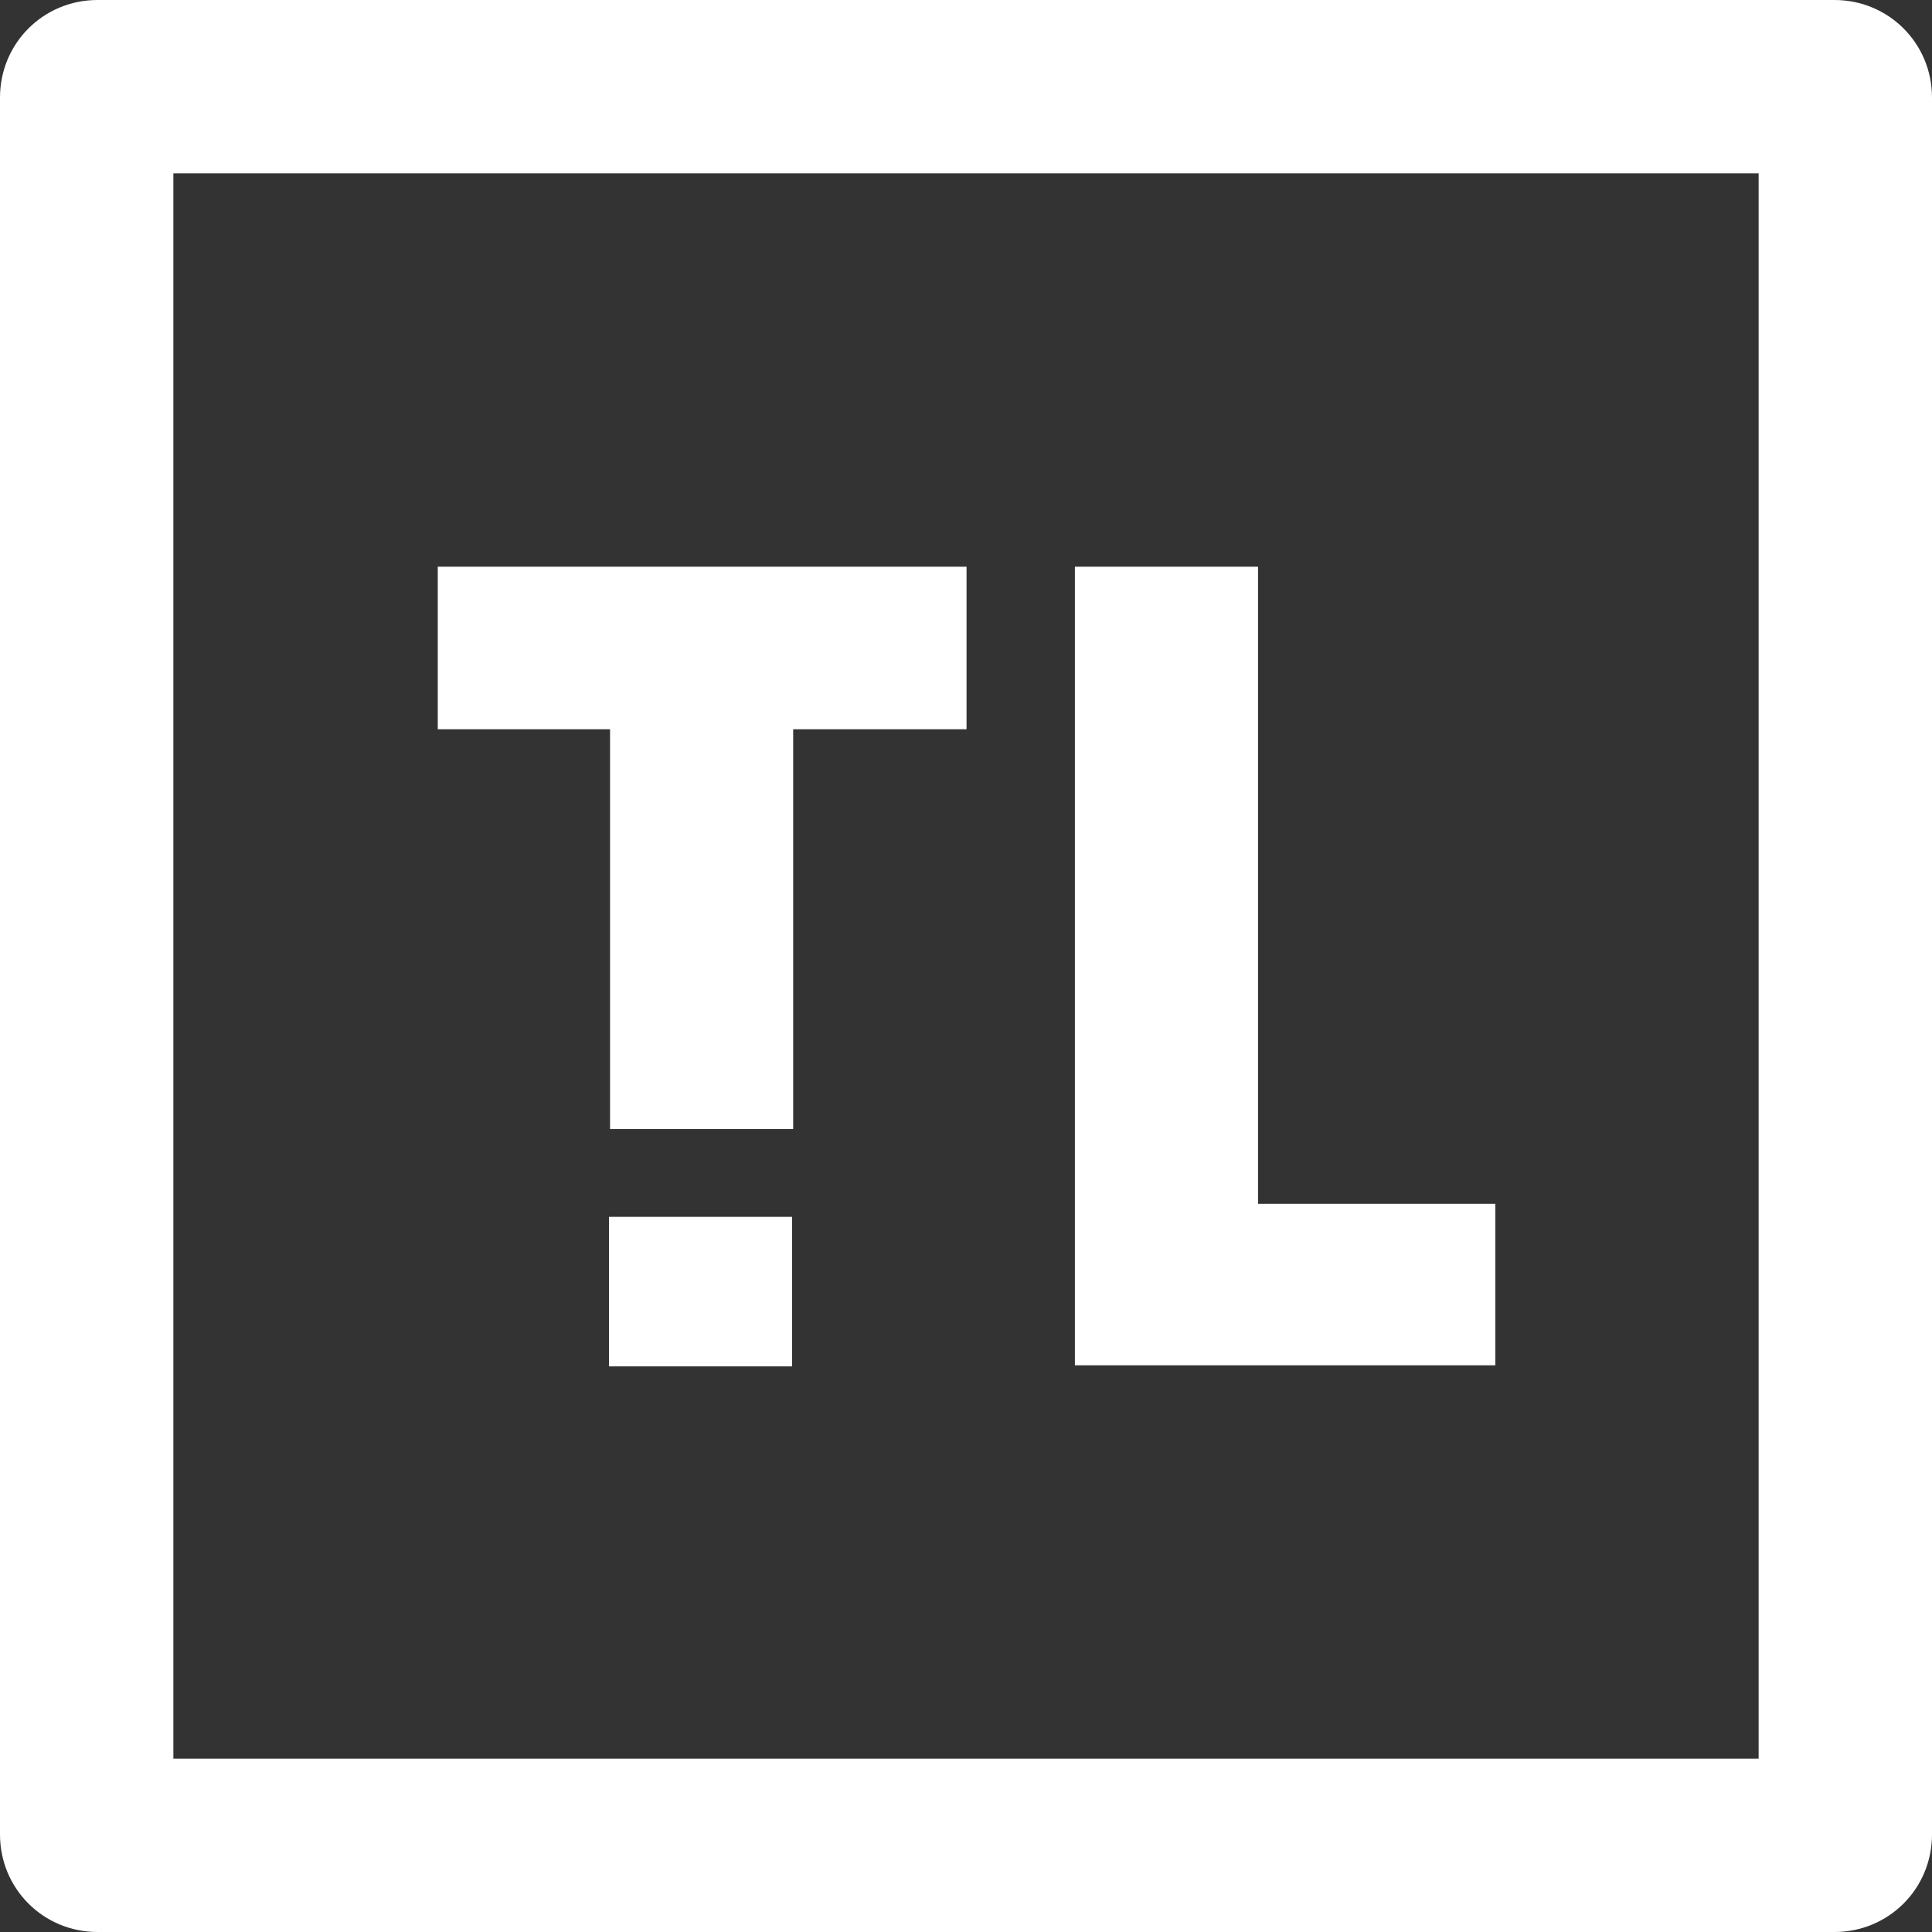 <?xml version="1.0" encoding="UTF-8"?>
<svg xmlns="http://www.w3.org/2000/svg" version="1.1" viewBox="0 0 178.3 178.3">
  <rect x="0" y="0" width="178.3" height="178.3" fill="#333333" stroke="none"/>
  <defs>
    <style>
      .cls-1 {
        fill: #fff;
      }
    </style>
  </defs>
  <!-- Generator: Adobe Illustrator 28.7.1, SVG Export Plug-In . SVG Version: 1.2.0 Build 142)  -->
  <g>
    <g id="Calque_1">
      <g>
        <g>
          <path class="cls-1" d="M89.1,67.3h-15.9v36.9h-16.9v-36.9h-15.9v-15h48.8v15Z"/>
          <path class="cls-1" d="M138,111v15h-38.8V52.3h16.9v58.8h21.9Z"/>
        </g>
        <rect class="cls-1" x="56.2" y="112.3" width="16.9" height="13.8"/>
      </g>
      <path class="cls-1" d="M169.3,178.3H9C4,178.3,0,174.3,0,169.3V9C0,4,4,0,9,0h160.3c5,0,9,4,9,9v160.3c0,5-4,9-9,9ZM16,162.3h146.3V16H16v146.3Z"/>
    </g>
  </g>
</svg>